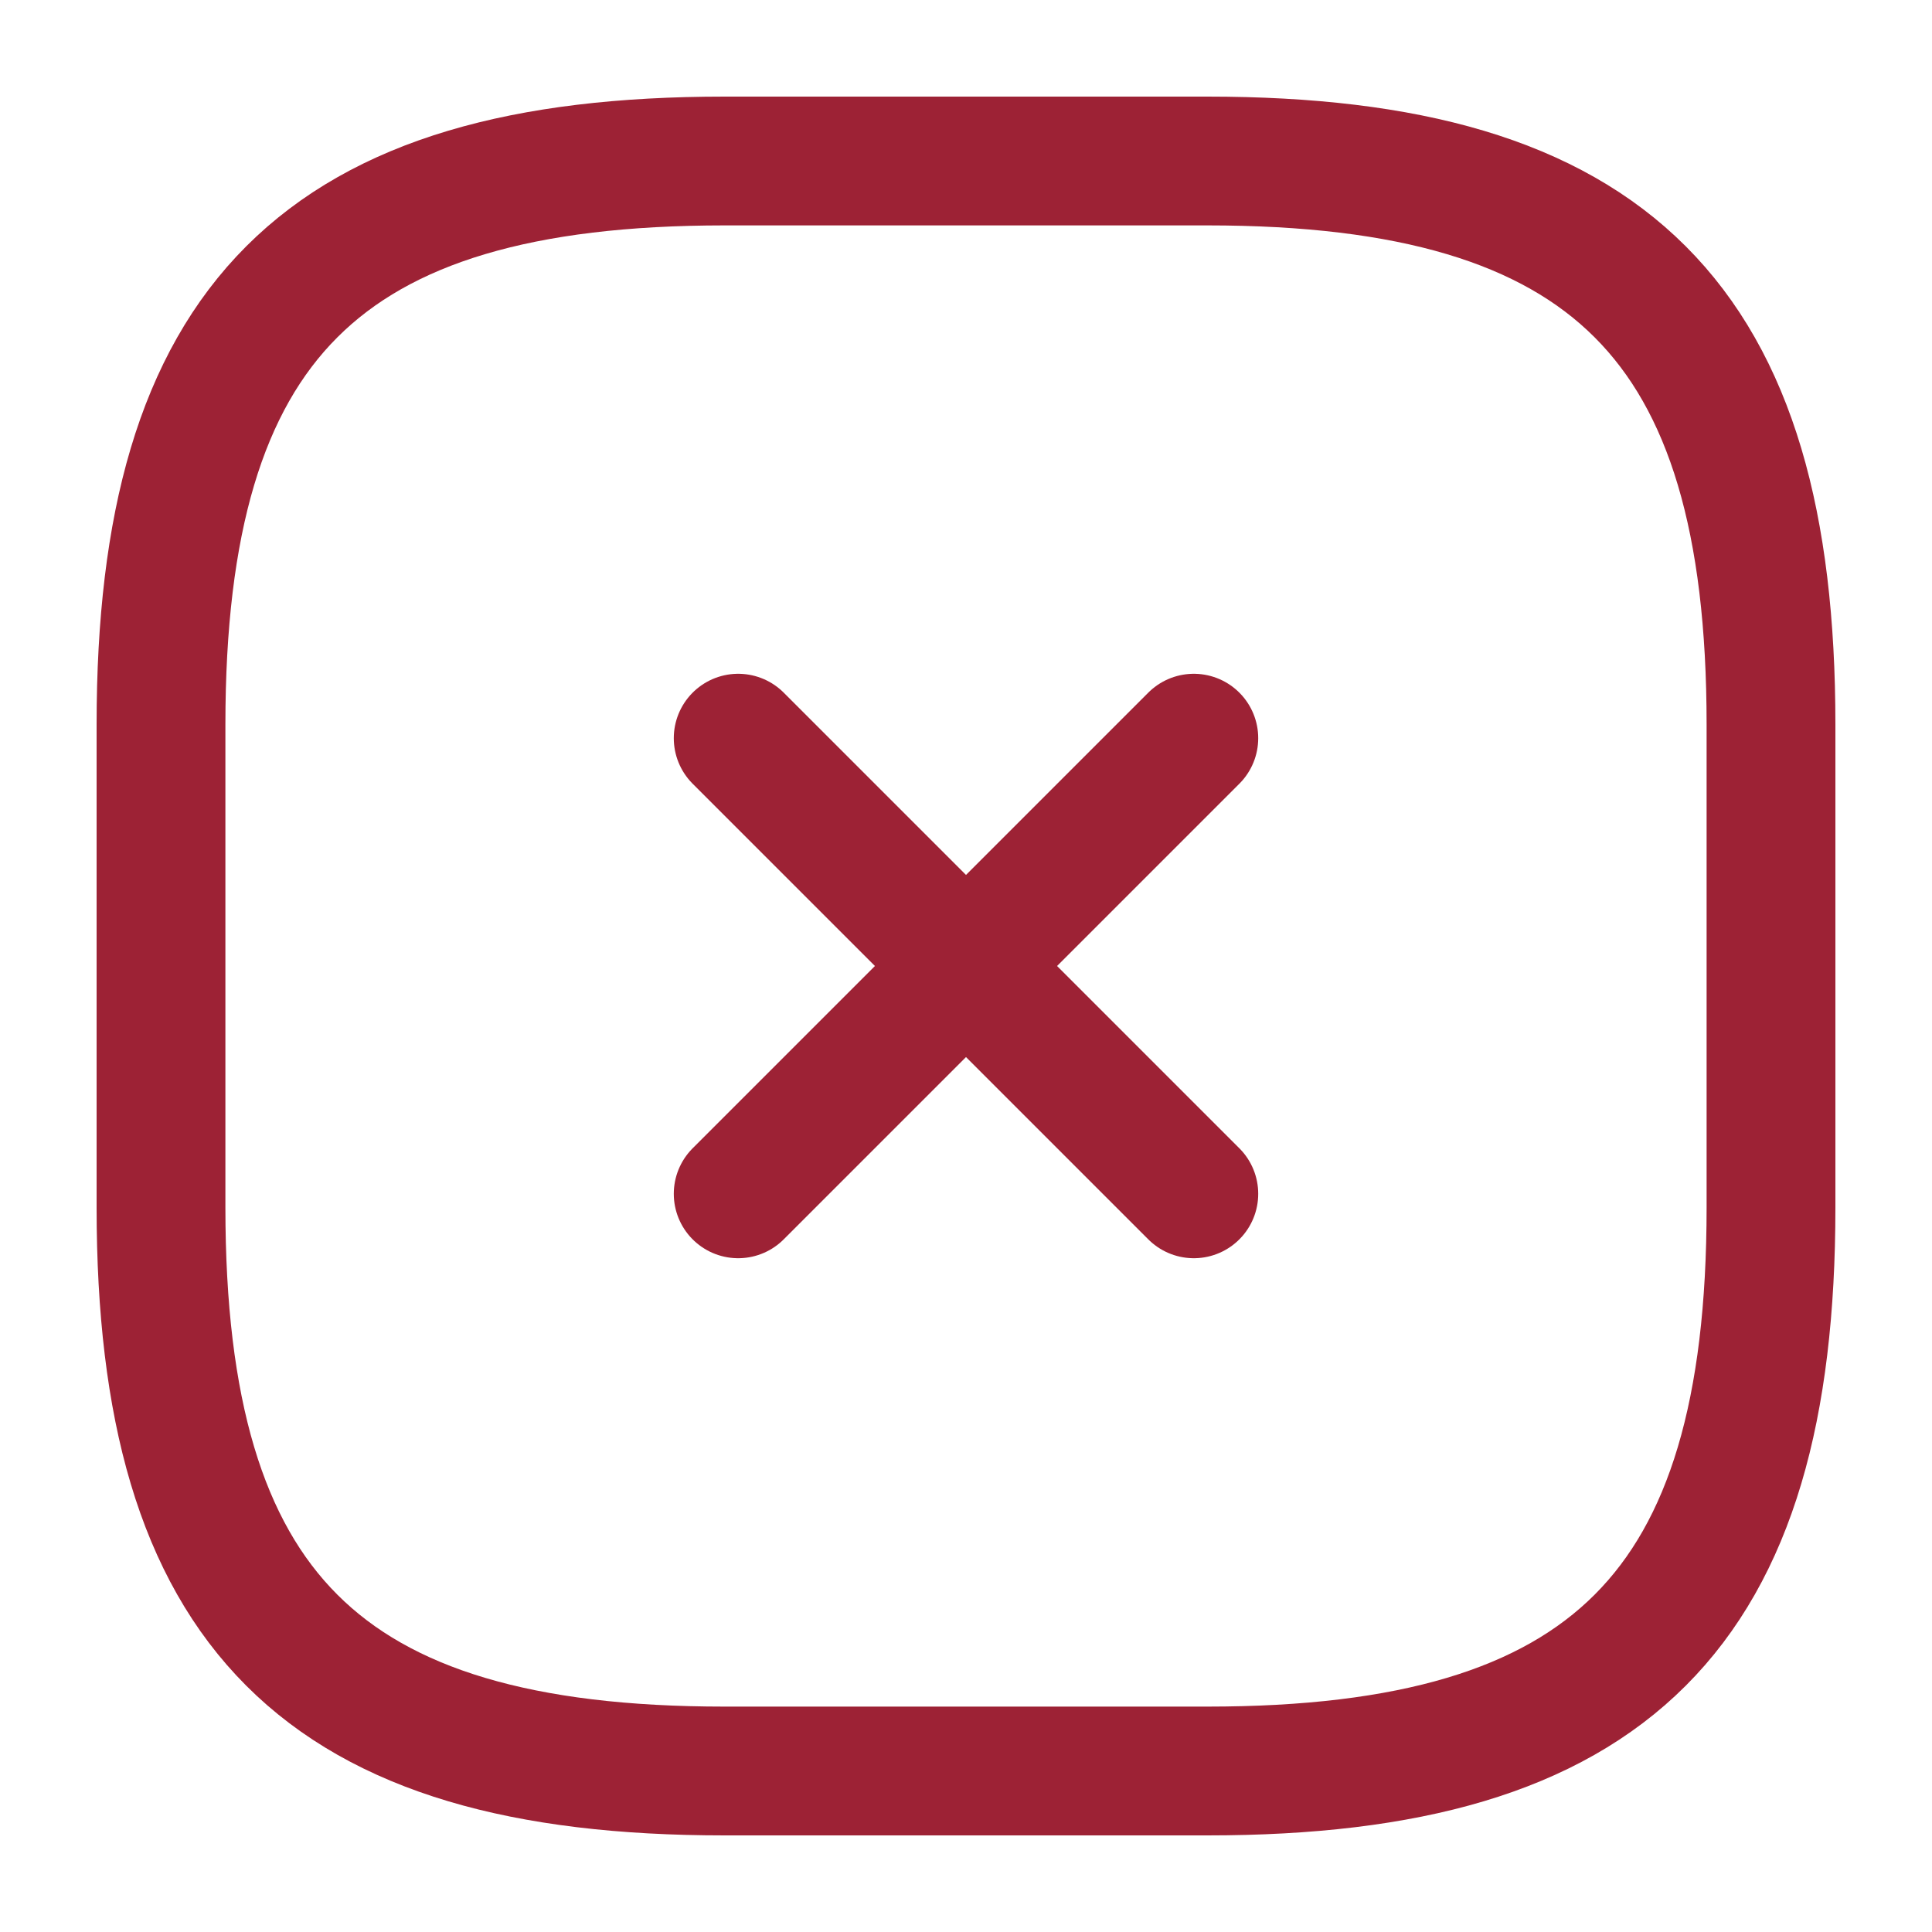 <svg width="24" height="24" viewBox="0 0 24 24" fill="none" xmlns="http://www.w3.org/2000/svg">
<g id="vuesax/linear/close-square">
<g id="vuesax/linear/close-square_2">
<g id="close-square">
<path id="Vector" d="M9.17 14.83L14.83 9.17" stroke="#9D2235" stroke-width="1.6" stroke-linecap="round" stroke-linejoin="round"/>
<path id="Vector_2" d="M14.83 14.83L9.17 9.17" stroke="#9D2235" stroke-width="1.6" stroke-linecap="round" stroke-linejoin="round"/>
<path id="Vector_3" d="M9 22H15C20 22 22 20 22 15V9C22 4 20 2 15 2H9C4 2 2 4 2 9V15C2 20 4 22 9 22Z" stroke="#9D2235" stroke-width="1.6" stroke-linecap="round" stroke-linejoin="round"/>
</g>
</g>
</g>
</svg>
